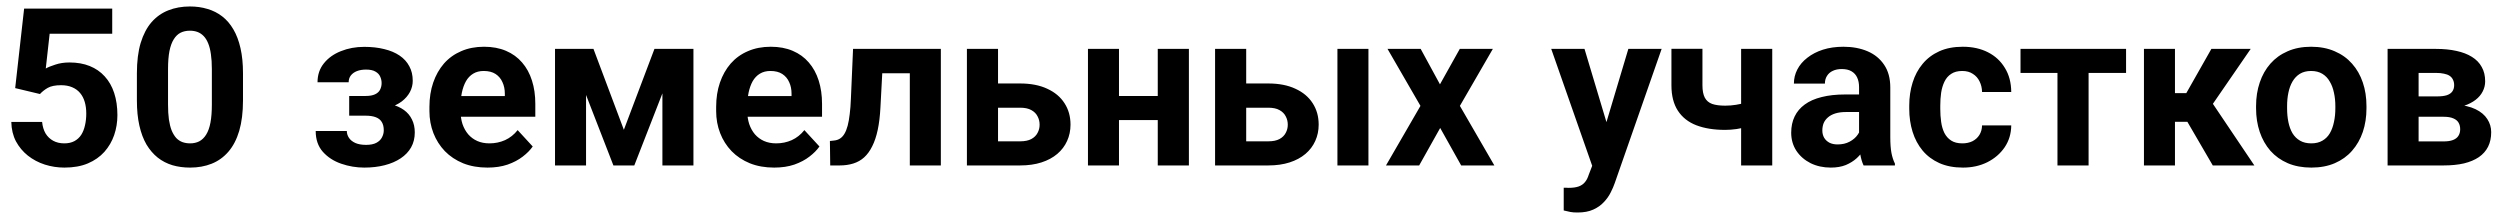 <?xml version="1.0" encoding="UTF-8"?> <svg xmlns="http://www.w3.org/2000/svg" width="136" height="12" viewBox="0 0 136 12" fill="none"> <path d="M2.174 5.115L0.826 4.793L1.312 0.469H6.105V1.834H2.701L2.49 3.727C2.604 3.66 2.775 3.59 3.006 3.516C3.236 3.438 3.494 3.398 3.779 3.398C4.193 3.398 4.561 3.463 4.881 3.592C5.201 3.721 5.473 3.908 5.695 4.154C5.922 4.4 6.094 4.701 6.211 5.057C6.328 5.412 6.387 5.814 6.387 6.264C6.387 6.643 6.328 7.004 6.211 7.348C6.094 7.688 5.916 7.992 5.678 8.262C5.439 8.527 5.141 8.736 4.781 8.889C4.422 9.041 3.996 9.117 3.504 9.117C3.137 9.117 2.781 9.062 2.438 8.953C2.098 8.844 1.791 8.682 1.518 8.467C1.248 8.252 1.031 7.992 0.867 7.688C0.707 7.379 0.623 7.027 0.615 6.633H2.291C2.314 6.875 2.377 7.084 2.479 7.26C2.584 7.432 2.723 7.564 2.895 7.658C3.066 7.752 3.268 7.799 3.498 7.799C3.713 7.799 3.896 7.758 4.049 7.676C4.201 7.594 4.324 7.48 4.418 7.336C4.512 7.188 4.58 7.016 4.623 6.82C4.67 6.621 4.693 6.406 4.693 6.176C4.693 5.945 4.666 5.736 4.611 5.549C4.557 5.361 4.473 5.199 4.359 5.062C4.246 4.926 4.102 4.82 3.926 4.746C3.754 4.672 3.553 4.635 3.322 4.635C3.01 4.635 2.768 4.684 2.596 4.781C2.428 4.879 2.287 4.99 2.174 5.115ZM13.219 3.984V5.461C13.219 6.102 13.15 6.654 13.014 7.119C12.877 7.58 12.68 7.959 12.422 8.256C12.168 8.549 11.865 8.766 11.514 8.906C11.162 9.047 10.771 9.117 10.342 9.117C9.998 9.117 9.678 9.074 9.381 8.988C9.084 8.898 8.816 8.76 8.578 8.572C8.344 8.385 8.141 8.148 7.969 7.863C7.801 7.574 7.672 7.23 7.582 6.832C7.492 6.434 7.447 5.977 7.447 5.461V3.984C7.447 3.344 7.516 2.795 7.652 2.338C7.793 1.877 7.99 1.5 8.244 1.207C8.502 0.914 8.807 0.699 9.158 0.562C9.51 0.422 9.9 0.352 10.33 0.352C10.674 0.352 10.992 0.396 11.285 0.486C11.582 0.572 11.85 0.707 12.088 0.891C12.326 1.074 12.529 1.311 12.697 1.6C12.865 1.885 12.994 2.227 13.084 2.625C13.174 3.02 13.219 3.473 13.219 3.984ZM11.525 5.684V3.756C11.525 3.447 11.508 3.178 11.473 2.947C11.441 2.717 11.393 2.521 11.326 2.361C11.26 2.197 11.178 2.064 11.08 1.963C10.982 1.861 10.871 1.787 10.746 1.74C10.621 1.693 10.482 1.67 10.33 1.67C10.139 1.67 9.969 1.707 9.82 1.781C9.676 1.855 9.553 1.975 9.451 2.139C9.35 2.299 9.271 2.514 9.217 2.783C9.166 3.049 9.141 3.373 9.141 3.756V5.684C9.141 5.992 9.156 6.264 9.188 6.498C9.223 6.732 9.273 6.934 9.34 7.102C9.41 7.266 9.492 7.4 9.586 7.506C9.684 7.607 9.795 7.682 9.92 7.729C10.049 7.775 10.19 7.799 10.342 7.799C10.529 7.799 10.695 7.762 10.84 7.688C10.988 7.609 11.113 7.488 11.215 7.324C11.32 7.156 11.398 6.938 11.449 6.668C11.5 6.398 11.525 6.07 11.525 5.684ZM20.25 5.977H18.996V5.221H19.893C20.104 5.221 20.271 5.191 20.396 5.133C20.525 5.074 20.617 4.992 20.672 4.887C20.73 4.777 20.76 4.654 20.76 4.518C20.76 4.396 20.734 4.281 20.684 4.172C20.637 4.059 20.551 3.967 20.426 3.896C20.305 3.822 20.133 3.785 19.91 3.785C19.727 3.785 19.562 3.812 19.418 3.867C19.277 3.922 19.166 4.002 19.084 4.107C19.006 4.209 18.967 4.332 18.967 4.477H17.273C17.273 4.074 17.389 3.73 17.619 3.445C17.85 3.156 18.158 2.936 18.545 2.783C18.932 2.627 19.355 2.549 19.816 2.549C20.219 2.549 20.582 2.59 20.906 2.672C21.23 2.75 21.508 2.867 21.738 3.023C21.969 3.18 22.145 3.373 22.266 3.604C22.391 3.83 22.453 4.094 22.453 4.395C22.453 4.609 22.402 4.812 22.301 5.004C22.199 5.195 22.053 5.365 21.861 5.514C21.67 5.658 21.438 5.771 21.164 5.854C20.895 5.936 20.59 5.977 20.25 5.977ZM18.996 5.555H20.25C20.629 5.555 20.961 5.592 21.246 5.666C21.535 5.736 21.777 5.842 21.973 5.982C22.168 6.123 22.314 6.297 22.412 6.504C22.514 6.707 22.564 6.941 22.564 7.207C22.564 7.508 22.498 7.777 22.365 8.016C22.232 8.25 22.043 8.449 21.797 8.613C21.551 8.777 21.26 8.902 20.924 8.988C20.588 9.074 20.219 9.117 19.816 9.117C19.387 9.117 18.969 9.047 18.562 8.906C18.156 8.766 17.822 8.549 17.561 8.256C17.303 7.963 17.174 7.586 17.174 7.125H18.867C18.867 7.258 18.906 7.383 18.984 7.5C19.062 7.617 19.18 7.711 19.336 7.781C19.492 7.848 19.686 7.881 19.916 7.881C20.146 7.881 20.332 7.844 20.473 7.77C20.613 7.695 20.715 7.598 20.777 7.477C20.844 7.352 20.877 7.223 20.877 7.09C20.877 6.902 20.84 6.75 20.766 6.633C20.695 6.516 20.586 6.43 20.438 6.375C20.293 6.32 20.111 6.293 19.893 6.293H18.996V5.555ZM26.52 9.117C26.027 9.117 25.586 9.039 25.195 8.883C24.805 8.723 24.473 8.502 24.199 8.221C23.93 7.939 23.723 7.613 23.578 7.242C23.434 6.867 23.361 6.469 23.361 6.047V5.812C23.361 5.332 23.43 4.893 23.566 4.494C23.703 4.096 23.898 3.75 24.152 3.457C24.41 3.164 24.723 2.939 25.09 2.783C25.457 2.623 25.871 2.543 26.332 2.543C26.781 2.543 27.18 2.617 27.527 2.766C27.875 2.914 28.166 3.125 28.4 3.398C28.639 3.672 28.818 4 28.939 4.383C29.061 4.762 29.121 5.184 29.121 5.648V6.352H24.082V5.227H27.463V5.098C27.463 4.863 27.42 4.654 27.334 4.471C27.252 4.283 27.127 4.135 26.959 4.025C26.791 3.916 26.576 3.861 26.314 3.861C26.092 3.861 25.9 3.91 25.74 4.008C25.58 4.105 25.449 4.242 25.348 4.418C25.25 4.594 25.176 4.801 25.125 5.039C25.078 5.273 25.055 5.531 25.055 5.812V6.047C25.055 6.301 25.09 6.535 25.16 6.75C25.234 6.965 25.338 7.15 25.471 7.307C25.607 7.463 25.771 7.584 25.963 7.67C26.158 7.756 26.379 7.799 26.625 7.799C26.93 7.799 27.213 7.74 27.475 7.623C27.74 7.502 27.969 7.32 28.16 7.078L28.98 7.969C28.848 8.16 28.666 8.344 28.436 8.52C28.209 8.695 27.936 8.84 27.615 8.953C27.295 9.062 26.93 9.117 26.52 9.117ZM33.938 7.061L35.602 2.66H36.978L34.506 9H33.369L30.908 2.66H32.285L33.938 7.061ZM31.881 2.66V9H30.193V2.66H31.881ZM36.035 9V2.66H37.723V9H36.035ZM42.117 9.117C41.625 9.117 41.184 9.039 40.793 8.883C40.402 8.723 40.07 8.502 39.797 8.221C39.527 7.939 39.32 7.613 39.176 7.242C39.031 6.867 38.959 6.469 38.959 6.047V5.812C38.959 5.332 39.027 4.893 39.164 4.494C39.301 4.096 39.496 3.75 39.75 3.457C40.008 3.164 40.32 2.939 40.688 2.783C41.055 2.623 41.469 2.543 41.93 2.543C42.379 2.543 42.777 2.617 43.125 2.766C43.473 2.914 43.764 3.125 43.998 3.398C44.236 3.672 44.416 4 44.537 4.383C44.658 4.762 44.719 5.184 44.719 5.648V6.352H39.68V5.227H43.06V5.098C43.06 4.863 43.018 4.654 42.932 4.471C42.85 4.283 42.725 4.135 42.557 4.025C42.389 3.916 42.174 3.861 41.912 3.861C41.69 3.861 41.498 3.91 41.338 4.008C41.178 4.105 41.047 4.242 40.945 4.418C40.848 4.594 40.773 4.801 40.723 5.039C40.676 5.273 40.652 5.531 40.652 5.812V6.047C40.652 6.301 40.688 6.535 40.758 6.75C40.832 6.965 40.935 7.15 41.068 7.307C41.205 7.463 41.369 7.584 41.56 7.67C41.756 7.756 41.977 7.799 42.223 7.799C42.527 7.799 42.81 7.74 43.072 7.623C43.338 7.502 43.566 7.32 43.758 7.078L44.578 7.969C44.445 8.16 44.264 8.344 44.033 8.52C43.807 8.695 43.533 8.84 43.213 8.953C42.893 9.062 42.527 9.117 42.117 9.117ZM49.945 2.66V3.984H46.828V2.66H49.945ZM51.182 2.66V9H49.494V2.66H51.182ZM46.406 2.66H48.065L47.895 5.859C47.871 6.316 47.822 6.719 47.748 7.066C47.674 7.414 47.574 7.711 47.449 7.957C47.328 8.203 47.182 8.404 47.01 8.561C46.842 8.713 46.645 8.824 46.418 8.895C46.195 8.965 45.949 9 45.68 9H45.164L45.147 7.67L45.363 7.646C45.488 7.635 45.598 7.6 45.691 7.541C45.789 7.479 45.871 7.391 45.938 7.277C46.008 7.16 46.066 7.014 46.113 6.838C46.16 6.658 46.197 6.447 46.225 6.205C46.256 5.963 46.277 5.684 46.289 5.367L46.406 2.66ZM53.654 4.541H55.494C56.072 4.541 56.565 4.637 56.971 4.828C57.381 5.016 57.693 5.277 57.908 5.613C58.127 5.949 58.236 6.338 58.236 6.779C58.236 7.1 58.174 7.396 58.049 7.67C57.928 7.939 57.75 8.174 57.516 8.373C57.281 8.572 56.994 8.727 56.654 8.836C56.315 8.945 55.928 9 55.494 9H52.6V2.66H54.293V7.688H55.494C55.748 7.688 55.951 7.646 56.103 7.564C56.26 7.479 56.373 7.367 56.443 7.23C56.518 7.094 56.555 6.945 56.555 6.785C56.555 6.617 56.518 6.465 56.443 6.328C56.373 6.188 56.26 6.074 56.103 5.988C55.951 5.902 55.748 5.859 55.494 5.859H53.654V4.541ZM63.533 5.221V6.533H60.31V5.221H63.533ZM60.873 2.66V9H59.185V2.66H60.873ZM64.676 2.66V9H62.982V2.66H64.676ZM67.154 4.541H68.994C69.572 4.541 70.064 4.637 70.471 4.828C70.881 5.016 71.193 5.277 71.408 5.613C71.627 5.949 71.736 6.338 71.736 6.779C71.736 7.1 71.674 7.396 71.549 7.67C71.428 7.939 71.25 8.174 71.016 8.373C70.781 8.572 70.494 8.727 70.154 8.836C69.814 8.945 69.428 9 68.994 9H66.1V2.66H67.793V7.688H68.994C69.248 7.688 69.451 7.646 69.603 7.564C69.76 7.479 69.873 7.367 69.943 7.23C70.018 7.094 70.055 6.945 70.055 6.785C70.055 6.617 70.018 6.465 69.943 6.328C69.873 6.188 69.76 6.074 69.603 5.988C69.451 5.902 69.248 5.859 68.994 5.859H67.154V4.541ZM74.443 2.66V9H72.756V2.66H74.443ZM77.285 2.66L78.334 4.588L79.412 2.66H81.211L79.418 5.76L81.293 9H79.488L78.346 6.961L77.203 9H75.398L77.273 5.76L75.481 2.66H77.285ZM86.9 8.285L88.582 2.66H90.393L87.844 9.955C87.789 10.115 87.715 10.287 87.621 10.471C87.531 10.654 87.408 10.828 87.252 10.992C87.1 11.16 86.906 11.297 86.672 11.402C86.441 11.508 86.158 11.56 85.822 11.56C85.662 11.56 85.531 11.551 85.43 11.531C85.328 11.512 85.207 11.484 85.066 11.449V10.213C85.109 10.213 85.154 10.213 85.201 10.213C85.248 10.217 85.293 10.219 85.336 10.219C85.559 10.219 85.74 10.193 85.881 10.143C86.022 10.092 86.135 10.014 86.221 9.908C86.307 9.807 86.375 9.674 86.426 9.51L86.9 8.285ZM86.197 2.66L87.574 7.254L87.814 9.041L86.666 9.164L84.387 2.66H86.197ZM96.41 2.66V9H94.717V2.66H96.41ZM95.613 5.373V6.691C95.484 6.758 95.318 6.82 95.115 6.879C94.912 6.938 94.697 6.984 94.471 7.02C94.248 7.051 94.041 7.066 93.85 7.066C93.24 7.066 92.717 6.982 92.279 6.814C91.846 6.646 91.512 6.383 91.277 6.023C91.043 5.664 90.926 5.203 90.926 4.641V2.654H92.613V4.641C92.613 4.926 92.656 5.15 92.742 5.314C92.828 5.475 92.961 5.588 93.141 5.654C93.324 5.717 93.561 5.748 93.85 5.748C94.053 5.748 94.25 5.732 94.441 5.701C94.633 5.67 94.824 5.627 95.016 5.572C95.207 5.518 95.406 5.451 95.613 5.373ZM101.133 7.57V4.746C101.133 4.543 101.1 4.369 101.033 4.225C100.967 4.076 100.863 3.961 100.723 3.879C100.586 3.797 100.408 3.756 100.189 3.756C100.002 3.756 99.84 3.789 99.703 3.855C99.566 3.918 99.461 4.01 99.387 4.131C99.312 4.248 99.275 4.387 99.275 4.547H97.588C97.588 4.277 97.65 4.021 97.775 3.779C97.9 3.537 98.082 3.324 98.32 3.141C98.559 2.953 98.842 2.807 99.17 2.701C99.502 2.596 99.873 2.543 100.283 2.543C100.775 2.543 101.213 2.625 101.596 2.789C101.979 2.953 102.279 3.199 102.498 3.527C102.721 3.855 102.832 4.266 102.832 4.758V7.471C102.832 7.818 102.854 8.104 102.896 8.326C102.939 8.545 103.002 8.736 103.084 8.9V9H101.379C101.297 8.828 101.234 8.613 101.191 8.355C101.152 8.094 101.133 7.832 101.133 7.57ZM101.355 5.139L101.367 6.094H100.424C100.201 6.094 100.008 6.119 99.844 6.17C99.68 6.221 99.545 6.293 99.439 6.387C99.334 6.477 99.256 6.582 99.205 6.703C99.158 6.824 99.135 6.957 99.135 7.102C99.135 7.246 99.168 7.377 99.234 7.494C99.301 7.607 99.397 7.697 99.522 7.764C99.647 7.826 99.793 7.857 99.961 7.857C100.215 7.857 100.436 7.807 100.623 7.705C100.811 7.604 100.955 7.479 101.057 7.33C101.162 7.182 101.217 7.041 101.221 6.908L101.666 7.623C101.604 7.783 101.518 7.949 101.408 8.121C101.303 8.293 101.168 8.455 101.004 8.607C100.84 8.756 100.643 8.879 100.412 8.977C100.182 9.07 99.908 9.117 99.592 9.117C99.189 9.117 98.824 9.037 98.496 8.877C98.172 8.713 97.914 8.488 97.723 8.203C97.535 7.914 97.441 7.586 97.441 7.219C97.441 6.887 97.504 6.592 97.629 6.334C97.754 6.076 97.938 5.859 98.18 5.684C98.426 5.504 98.732 5.369 99.1 5.279C99.467 5.186 99.893 5.139 100.377 5.139H101.355ZM106.752 7.799C106.959 7.799 107.143 7.76 107.303 7.682C107.463 7.6 107.588 7.486 107.678 7.342C107.771 7.193 107.82 7.02 107.824 6.82H109.412C109.408 7.266 109.289 7.662 109.055 8.01C108.82 8.354 108.506 8.625 108.111 8.824C107.717 9.02 107.275 9.117 106.787 9.117C106.295 9.117 105.865 9.035 105.498 8.871C105.135 8.707 104.832 8.48 104.59 8.191C104.348 7.898 104.166 7.559 104.045 7.172C103.924 6.781 103.863 6.363 103.863 5.918V5.748C103.863 5.299 103.924 4.881 104.045 4.494C104.166 4.104 104.348 3.764 104.59 3.475C104.832 3.182 105.135 2.953 105.498 2.789C105.861 2.625 106.287 2.543 106.775 2.543C107.295 2.543 107.75 2.643 108.141 2.842C108.535 3.041 108.844 3.326 109.066 3.697C109.293 4.064 109.408 4.5 109.412 5.004H107.824C107.82 4.793 107.775 4.602 107.689 4.43C107.607 4.258 107.486 4.121 107.326 4.02C107.17 3.914 106.977 3.861 106.746 3.861C106.5 3.861 106.299 3.914 106.143 4.02C105.986 4.121 105.865 4.262 105.779 4.441C105.693 4.617 105.633 4.818 105.598 5.045C105.566 5.268 105.551 5.502 105.551 5.748V5.918C105.551 6.164 105.566 6.4 105.598 6.627C105.629 6.854 105.688 7.055 105.773 7.23C105.863 7.406 105.986 7.545 106.143 7.646C106.299 7.748 106.502 7.799 106.752 7.799ZM113.619 2.66V9H111.926V2.66H113.619ZM115.658 2.66V3.967H109.916V2.66H115.658ZM118.318 2.66V9H116.631V2.66H118.318ZM122.438 2.66L119.707 6.627H118.02L117.814 5.068H118.934L120.299 2.66H122.438ZM120.375 9L118.816 6.322L120.287 5.508L122.637 9H120.375ZM122.73 5.895V5.771C122.73 5.307 122.797 4.879 122.93 4.488C123.062 4.094 123.256 3.752 123.51 3.463C123.764 3.174 124.076 2.949 124.447 2.789C124.818 2.625 125.244 2.543 125.725 2.543C126.205 2.543 126.633 2.625 127.008 2.789C127.383 2.949 127.697 3.174 127.951 3.463C128.209 3.752 128.404 4.094 128.537 4.488C128.67 4.879 128.736 5.307 128.736 5.771V5.895C128.736 6.355 128.67 6.783 128.537 7.178C128.404 7.568 128.209 7.91 127.951 8.203C127.697 8.492 127.385 8.717 127.014 8.877C126.643 9.037 126.217 9.117 125.736 9.117C125.256 9.117 124.828 9.037 124.453 8.877C124.082 8.717 123.768 8.492 123.51 8.203C123.256 7.91 123.062 7.568 122.93 7.178C122.797 6.783 122.73 6.355 122.73 5.895ZM124.418 5.771V5.895C124.418 6.16 124.441 6.408 124.488 6.639C124.535 6.869 124.609 7.072 124.711 7.248C124.816 7.42 124.953 7.555 125.121 7.652C125.289 7.75 125.494 7.799 125.736 7.799C125.971 7.799 126.172 7.75 126.34 7.652C126.508 7.555 126.643 7.42 126.744 7.248C126.846 7.072 126.92 6.869 126.967 6.639C127.018 6.408 127.043 6.16 127.043 5.895V5.771C127.043 5.514 127.018 5.271 126.967 5.045C126.92 4.814 126.844 4.611 126.738 4.436C126.637 4.256 126.502 4.115 126.334 4.014C126.166 3.912 125.963 3.861 125.725 3.861C125.486 3.861 125.283 3.912 125.115 4.014C124.951 4.115 124.816 4.256 124.711 4.436C124.609 4.611 124.535 4.814 124.488 5.045C124.441 5.271 124.418 5.514 124.418 5.771ZM132.932 6.352H130.945L130.934 5.244H132.574C132.793 5.244 132.971 5.223 133.107 5.18C133.244 5.133 133.344 5.064 133.406 4.975C133.473 4.881 133.506 4.768 133.506 4.635C133.506 4.518 133.484 4.418 133.441 4.336C133.402 4.25 133.342 4.18 133.26 4.125C133.178 4.07 133.074 4.031 132.949 4.008C132.828 3.98 132.686 3.967 132.521 3.967H131.572V9H129.885V2.66H132.521C132.936 2.66 133.307 2.697 133.635 2.771C133.963 2.842 134.242 2.949 134.473 3.094C134.707 3.238 134.885 3.422 135.006 3.645C135.131 3.863 135.193 4.123 135.193 4.424C135.193 4.619 135.148 4.803 135.059 4.975C134.973 5.146 134.844 5.299 134.672 5.432C134.5 5.564 134.287 5.674 134.033 5.76C133.783 5.842 133.494 5.893 133.166 5.912L132.932 6.352ZM132.932 9H130.529L131.109 7.693H132.932C133.139 7.693 133.309 7.668 133.441 7.617C133.574 7.566 133.672 7.492 133.734 7.395C133.801 7.293 133.834 7.172 133.834 7.031C133.834 6.895 133.805 6.775 133.746 6.674C133.688 6.572 133.592 6.494 133.459 6.439C133.33 6.381 133.154 6.352 132.932 6.352H131.355L131.367 5.244H133.16L133.57 5.689C134.016 5.717 134.383 5.801 134.672 5.941C134.961 6.082 135.174 6.262 135.311 6.48C135.451 6.695 135.521 6.932 135.521 7.189C135.521 7.49 135.465 7.754 135.352 7.98C135.238 8.207 135.07 8.396 134.848 8.549C134.629 8.697 134.359 8.811 134.039 8.889C133.719 8.963 133.35 9 132.932 9Z" fill="black"></path> </svg> 
